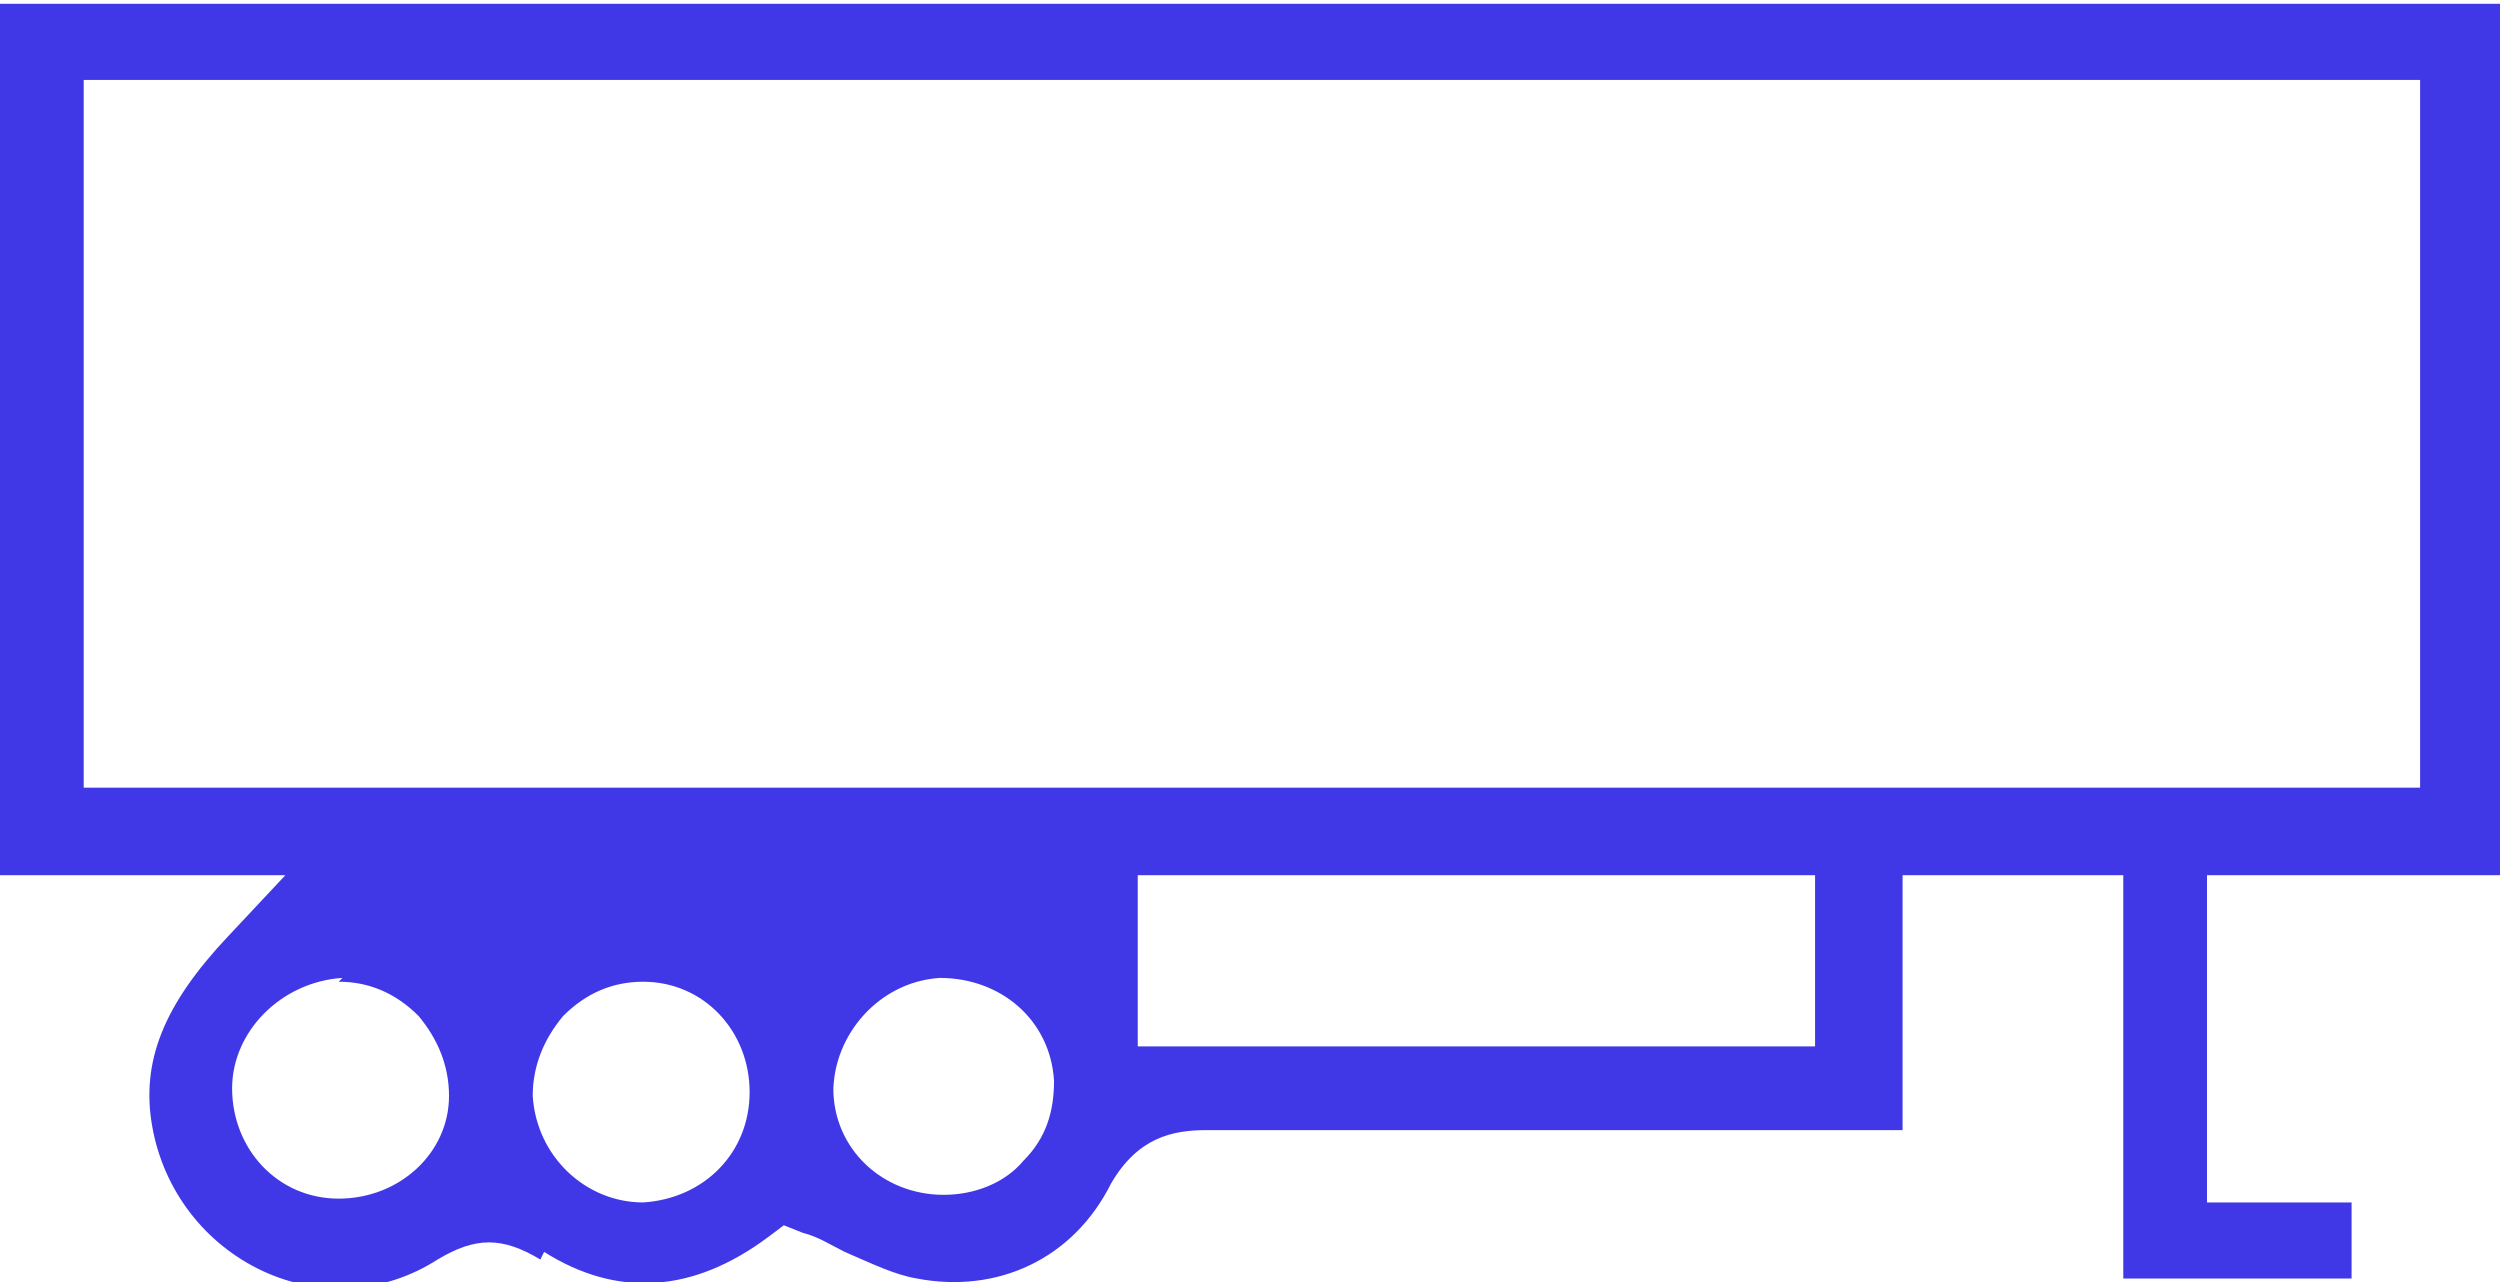 <?xml version="1.0" encoding="UTF-8"?>
<svg id="Warstwa_1" data-name="Warstwa 1" xmlns="http://www.w3.org/2000/svg" version="1.1" viewBox="0 0 65.7 33.7">
  <defs>
    <style>
      .cls-1 {
        fill: #4038e6;
        stroke-width: 0px;
      }
    </style>
  </defs>
  <path class="cls-1" d="M14.3,32.9c1.9,1.2,3.9,1.1,5.9-.4l.4-.3.5.2c.4.1.7.3,1.1.5.7.3,1.3.6,1.9.7,2.1.4,4.1-.5,5.1-2.5.7-1.2,1.6-1.4,2.5-1.4,4.4,0,8.9,0,13.3,0h5v-6.7h5.8v10.6s6,0,6,0v-2s-3.8,0-3.8,0v-8.6h7.8s0-22.9,0-22.9H0s0,22.9,0,22.9h7.5s-1.5,1.6-1.5,1.6c-1.7,1.8-2.3,3.3-2,5,.3,1.7,1.4,3.1,2.9,3.8,1.5.7,3.2.6,4.6-.3,1-.6,1.7-.6,2.7,0ZM8.9,25.8h0c.8,0,1.5.3,2.1.9.5.6.8,1.3.8,2.1,0,1.5-1.3,2.7-2.9,2.7s0,0,0,0c-1.6,0-2.8-1.3-2.8-2.9h0c0-1.5,1.3-2.8,2.9-2.9ZM29.9,23h17.8v4.5h-17.8v-4.5ZM21.9,28.7c0-1.5,1.2-2.9,2.8-3,1.6,0,2.9,1.1,3,2.7,0,.8-.2,1.5-.8,2.1-.5.6-1.3.9-2.1.9h0c-1.6,0-2.9-1.2-2.9-2.8h0ZM2.2,20.7V2.1h61.4v18.6H2.2ZM14,28.8c0-.8.3-1.5.8-2.1.6-.6,1.3-.9,2.1-.9,1.6,0,2.8,1.3,2.8,2.9,0,1.6-1.2,2.8-2.8,2.9h0s0,0,0,0c-1.5,0-2.8-1.2-2.9-2.8Z"/>
</svg>